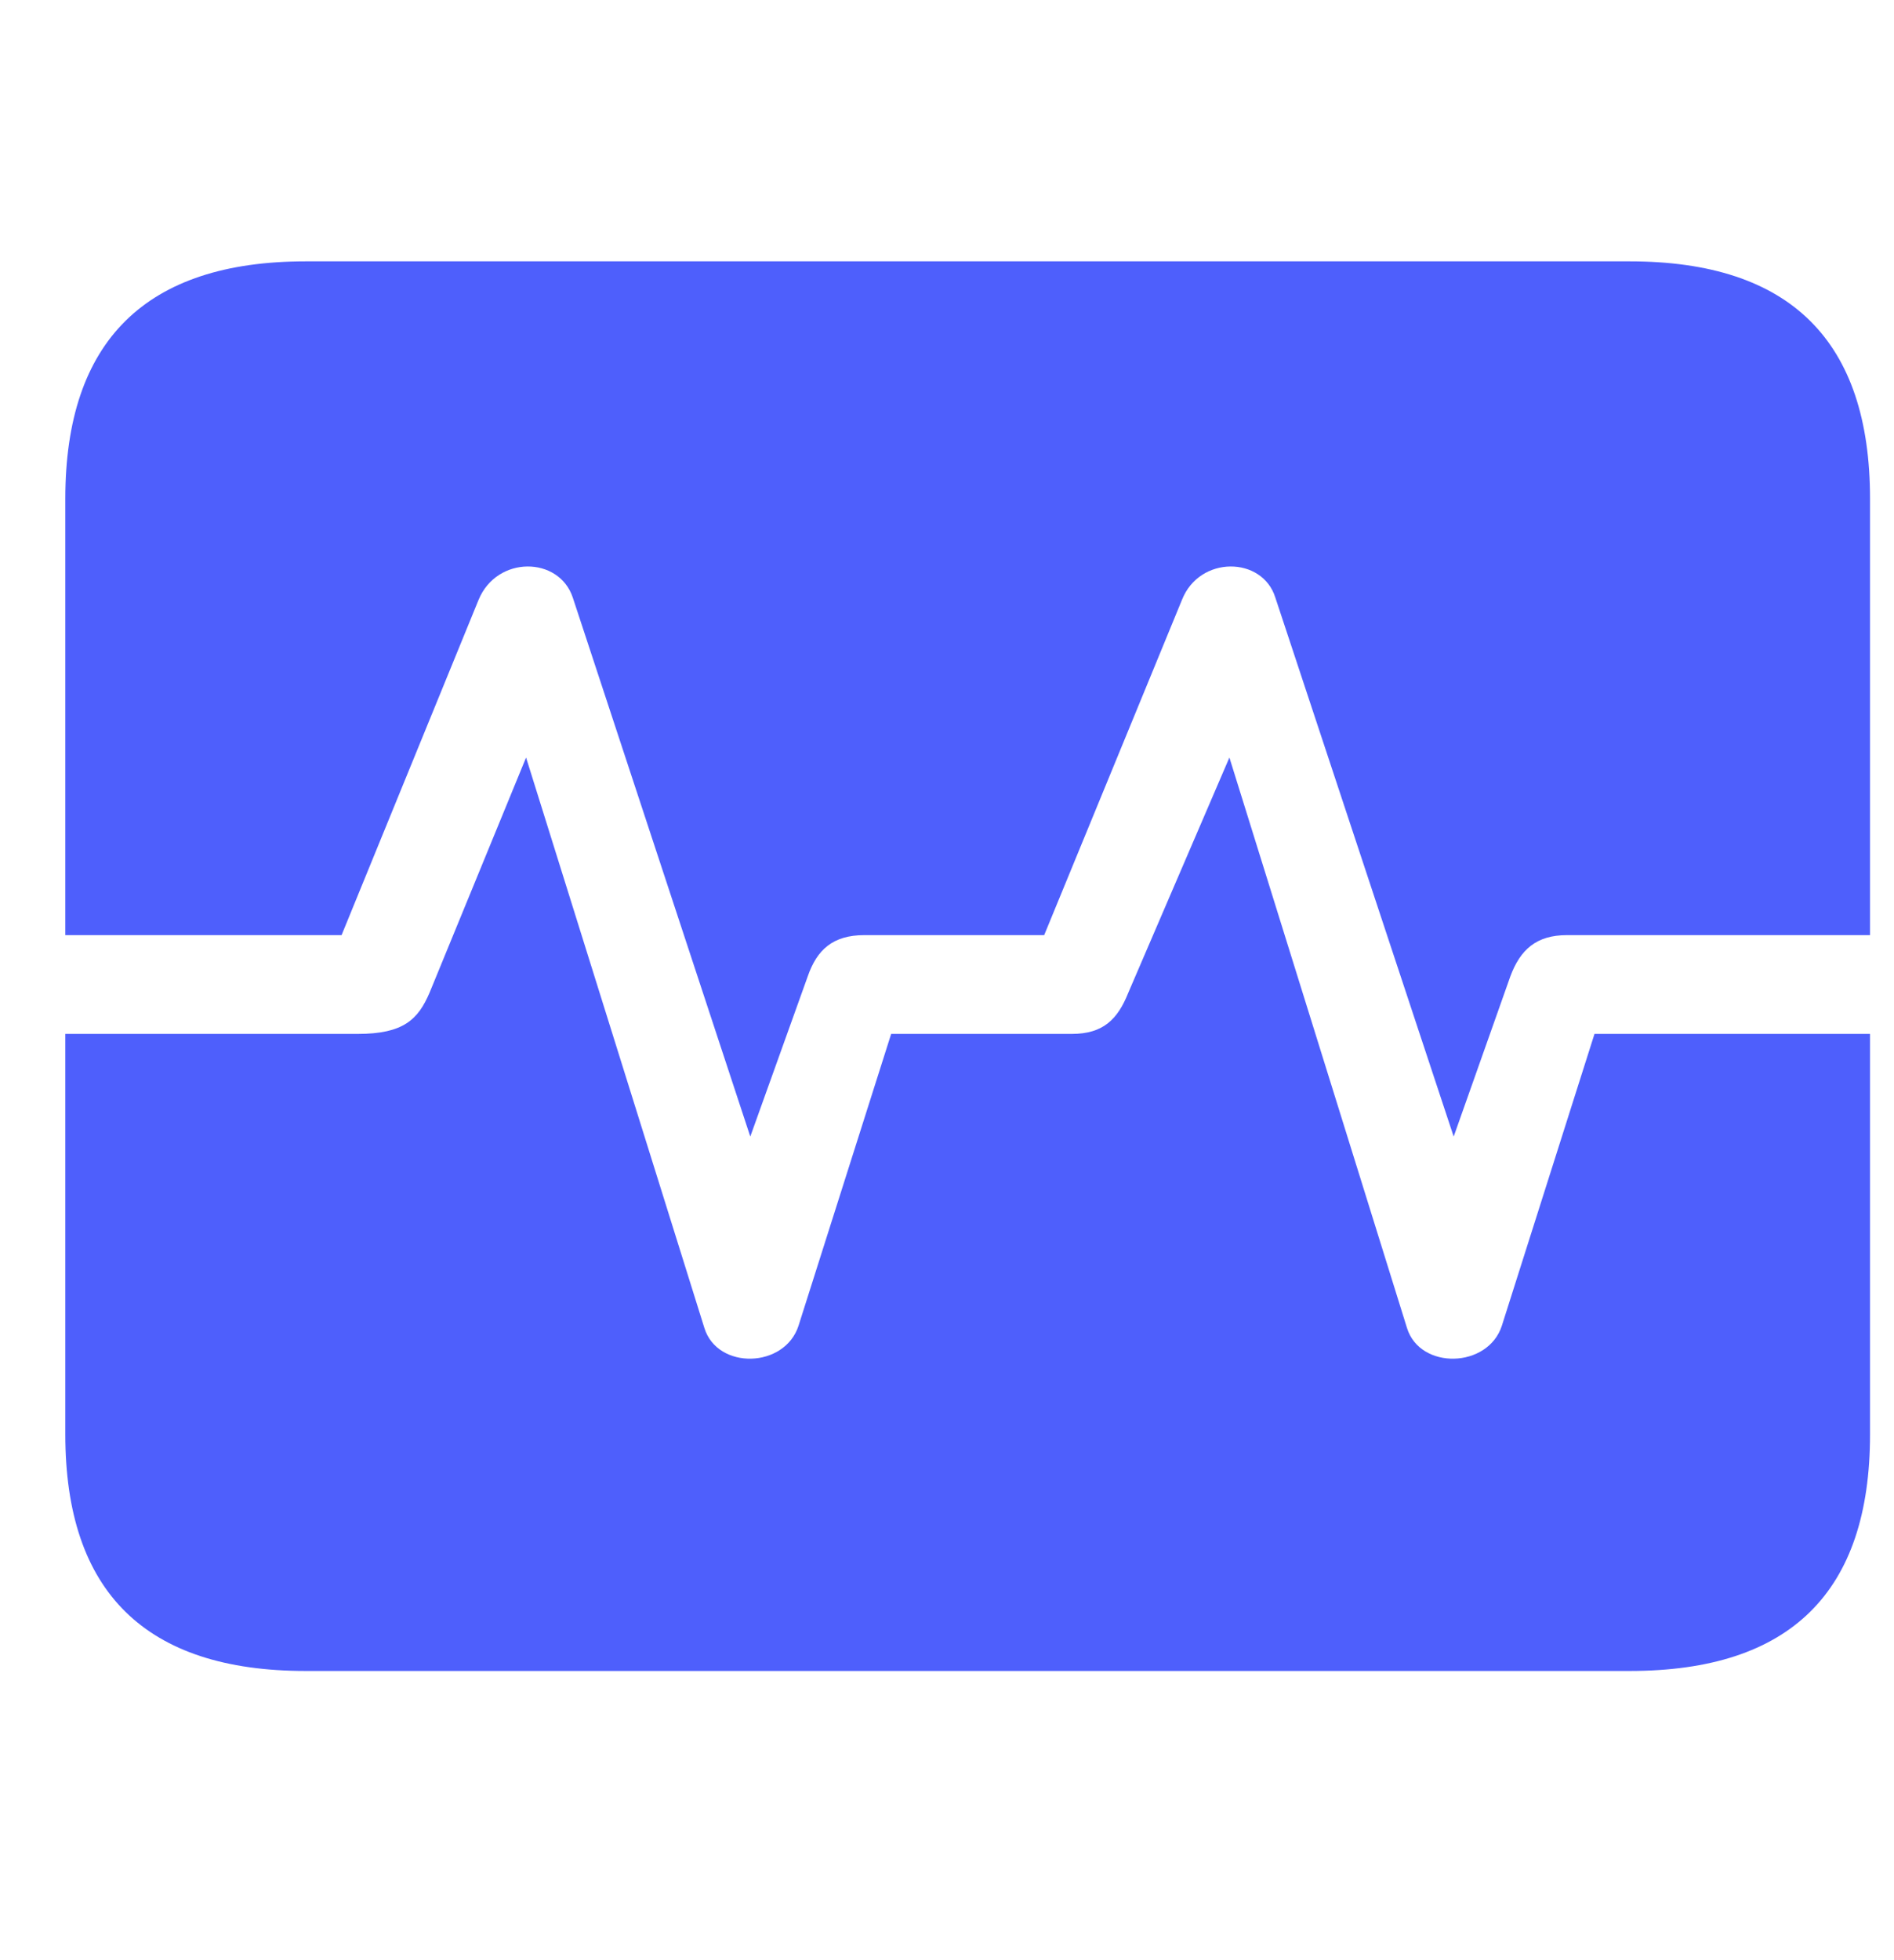 <svg width="29" height="30" viewBox="0 0 29 30" fill="none" xmlns="http://www.w3.org/2000/svg">
<g clip-path="url(#clip0_76_8308)">
<path d="M1 15.824V14.312H5.23L7.328 9.18C7.609 8.5 8.559 8.512 8.77 9.145L11.488 17.395L12.367 14.945C12.508 14.535 12.754 14.312 13.234 14.312H15.988L18.098 9.18C18.367 8.5 19.328 8.512 19.527 9.145L22.258 17.395L23.125 14.945C23.277 14.535 23.523 14.312 23.992 14.312H28.633V15.824H24.414L22.996 20.289C22.785 20.945 21.742 20.969 21.543 20.324L18.824 11.594L17.277 15.191C17.113 15.602 16.891 15.824 16.41 15.824H13.645L12.227 20.289C12.016 20.945 10.984 20.969 10.785 20.324L8.055 11.594L6.578 15.191C6.402 15.602 6.18 15.824 5.477 15.824H1ZM4.68 25.574H24.953C27.414 25.574 28.633 24.367 28.633 21.953V7.633C28.633 5.219 27.414 4 24.953 4H4.68C2.23 4 1 5.219 1 7.633V21.953C1 24.367 2.23 25.574 4.68 25.574Z" fill="#4E5FFC"/>
</g>
<defs>
<clipPath id="clip0_76_8308">
<rect width="27.633" height="21.574" fill="white" transform="translate(1 4)"/>
</clipPath>
</defs>
</svg>
